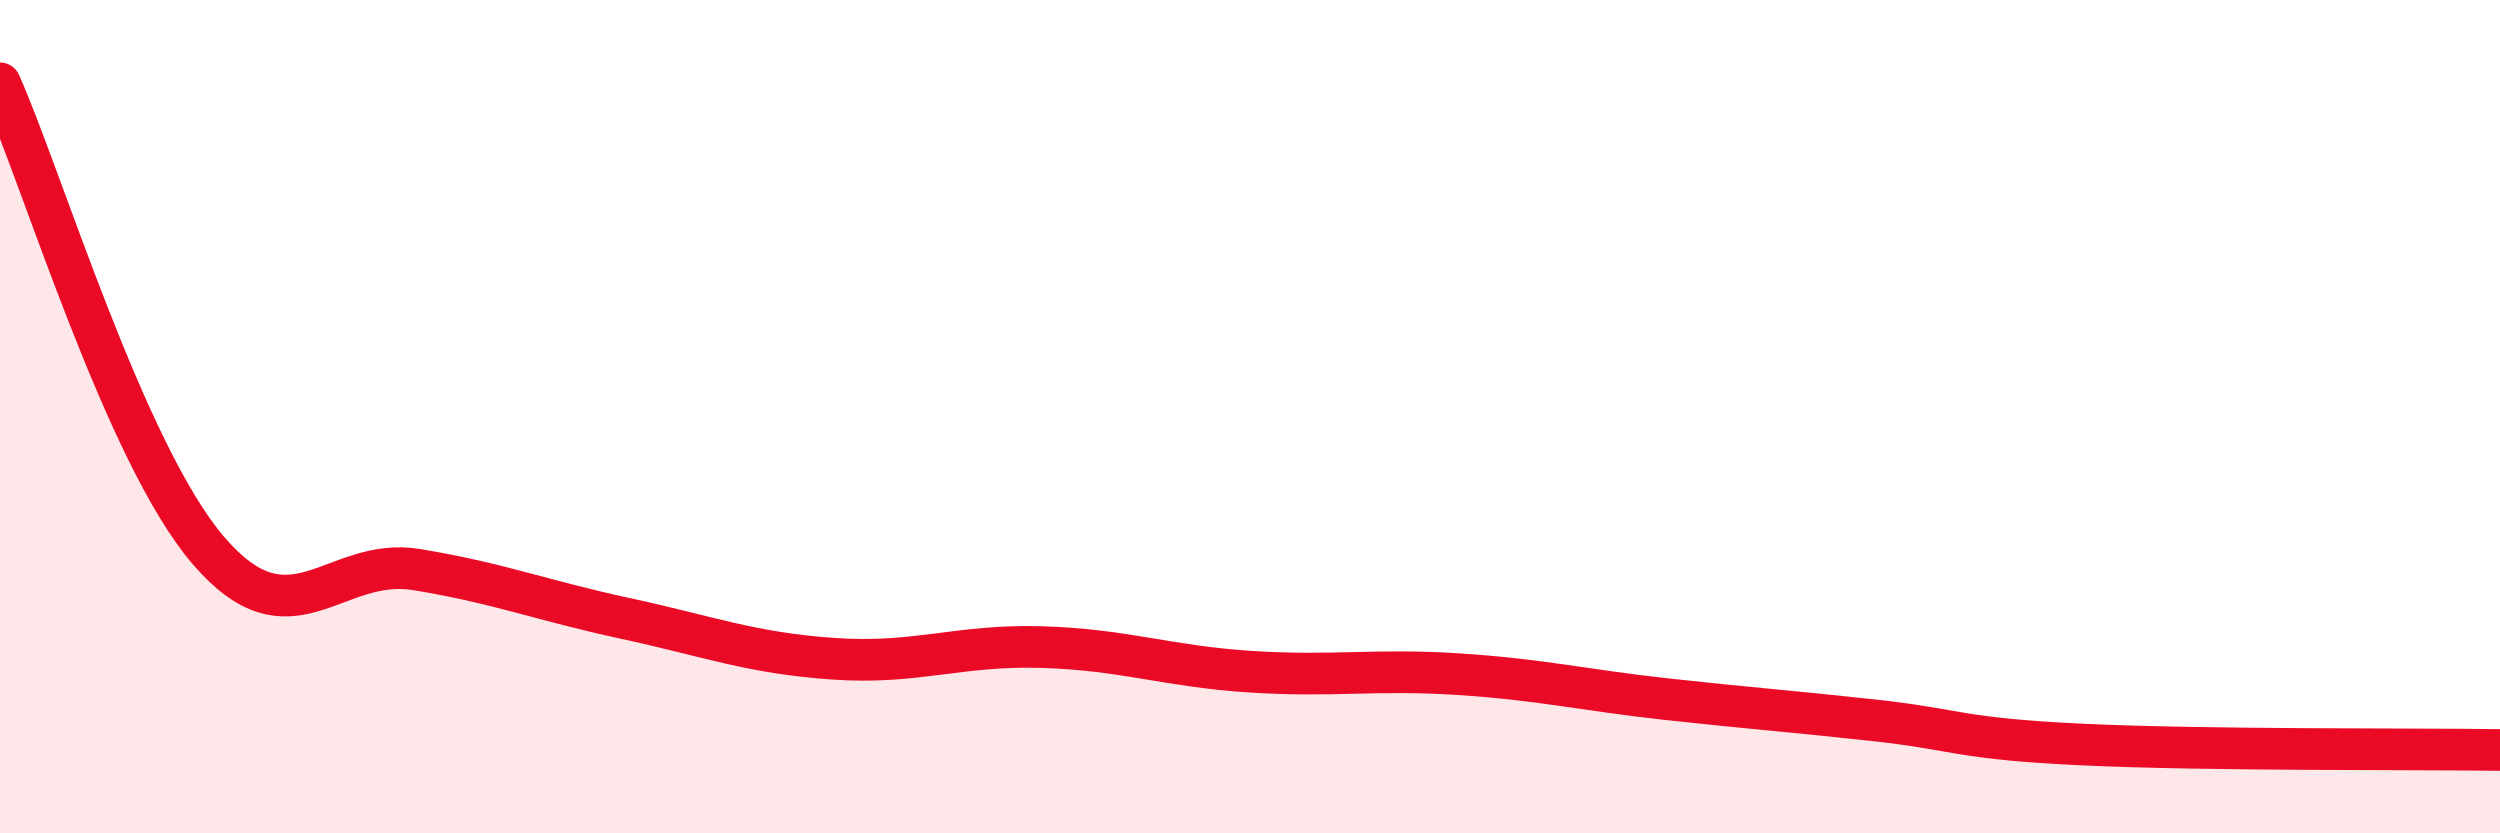 
    <svg width="60" height="20" viewBox="0 0 60 20" xmlns="http://www.w3.org/2000/svg">
      <path
        d="M 0,2 C 1,4.24 3,10.88 5,13.21 C 7,15.54 8,13.34 10,13.67 C 12,14 13,14.41 15,14.84 C 17,15.27 18,15.67 20,15.81 C 22,15.95 23,15.47 25,15.53 C 27,15.59 28,15.99 30,16.12 C 32,16.25 33,16.05 35,16.18 C 37,16.31 38,16.56 40,16.78 C 42,17 43,17.07 45,17.29 C 47,17.51 47,17.73 50,17.87 C 53,18.01 58,17.97 60,18L60 20L0 20Z"
        fill="#EB0A25"
        opacity="0.1"
        stroke-linecap="round"
        stroke-linejoin="round"
      />
      <path
        d="M 0,2 C 1,4.24 3,10.88 5,13.21 C 7,15.54 8,13.34 10,13.67 C 12,14 13,14.41 15,14.84 C 17,15.27 18,15.67 20,15.81 C 22,15.95 23,15.47 25,15.53 C 27,15.59 28,15.99 30,16.12 C 32,16.25 33,16.05 35,16.18 C 37,16.31 38,16.56 40,16.78 C 42,17 43,17.07 45,17.29 C 47,17.51 47,17.73 50,17.87 C 53,18.01 58,17.97 60,18"
        stroke="#EB0A25"
        stroke-width="1"
        fill="none"
        stroke-linecap="round"
        stroke-linejoin="round"
      />
    </svg>
  